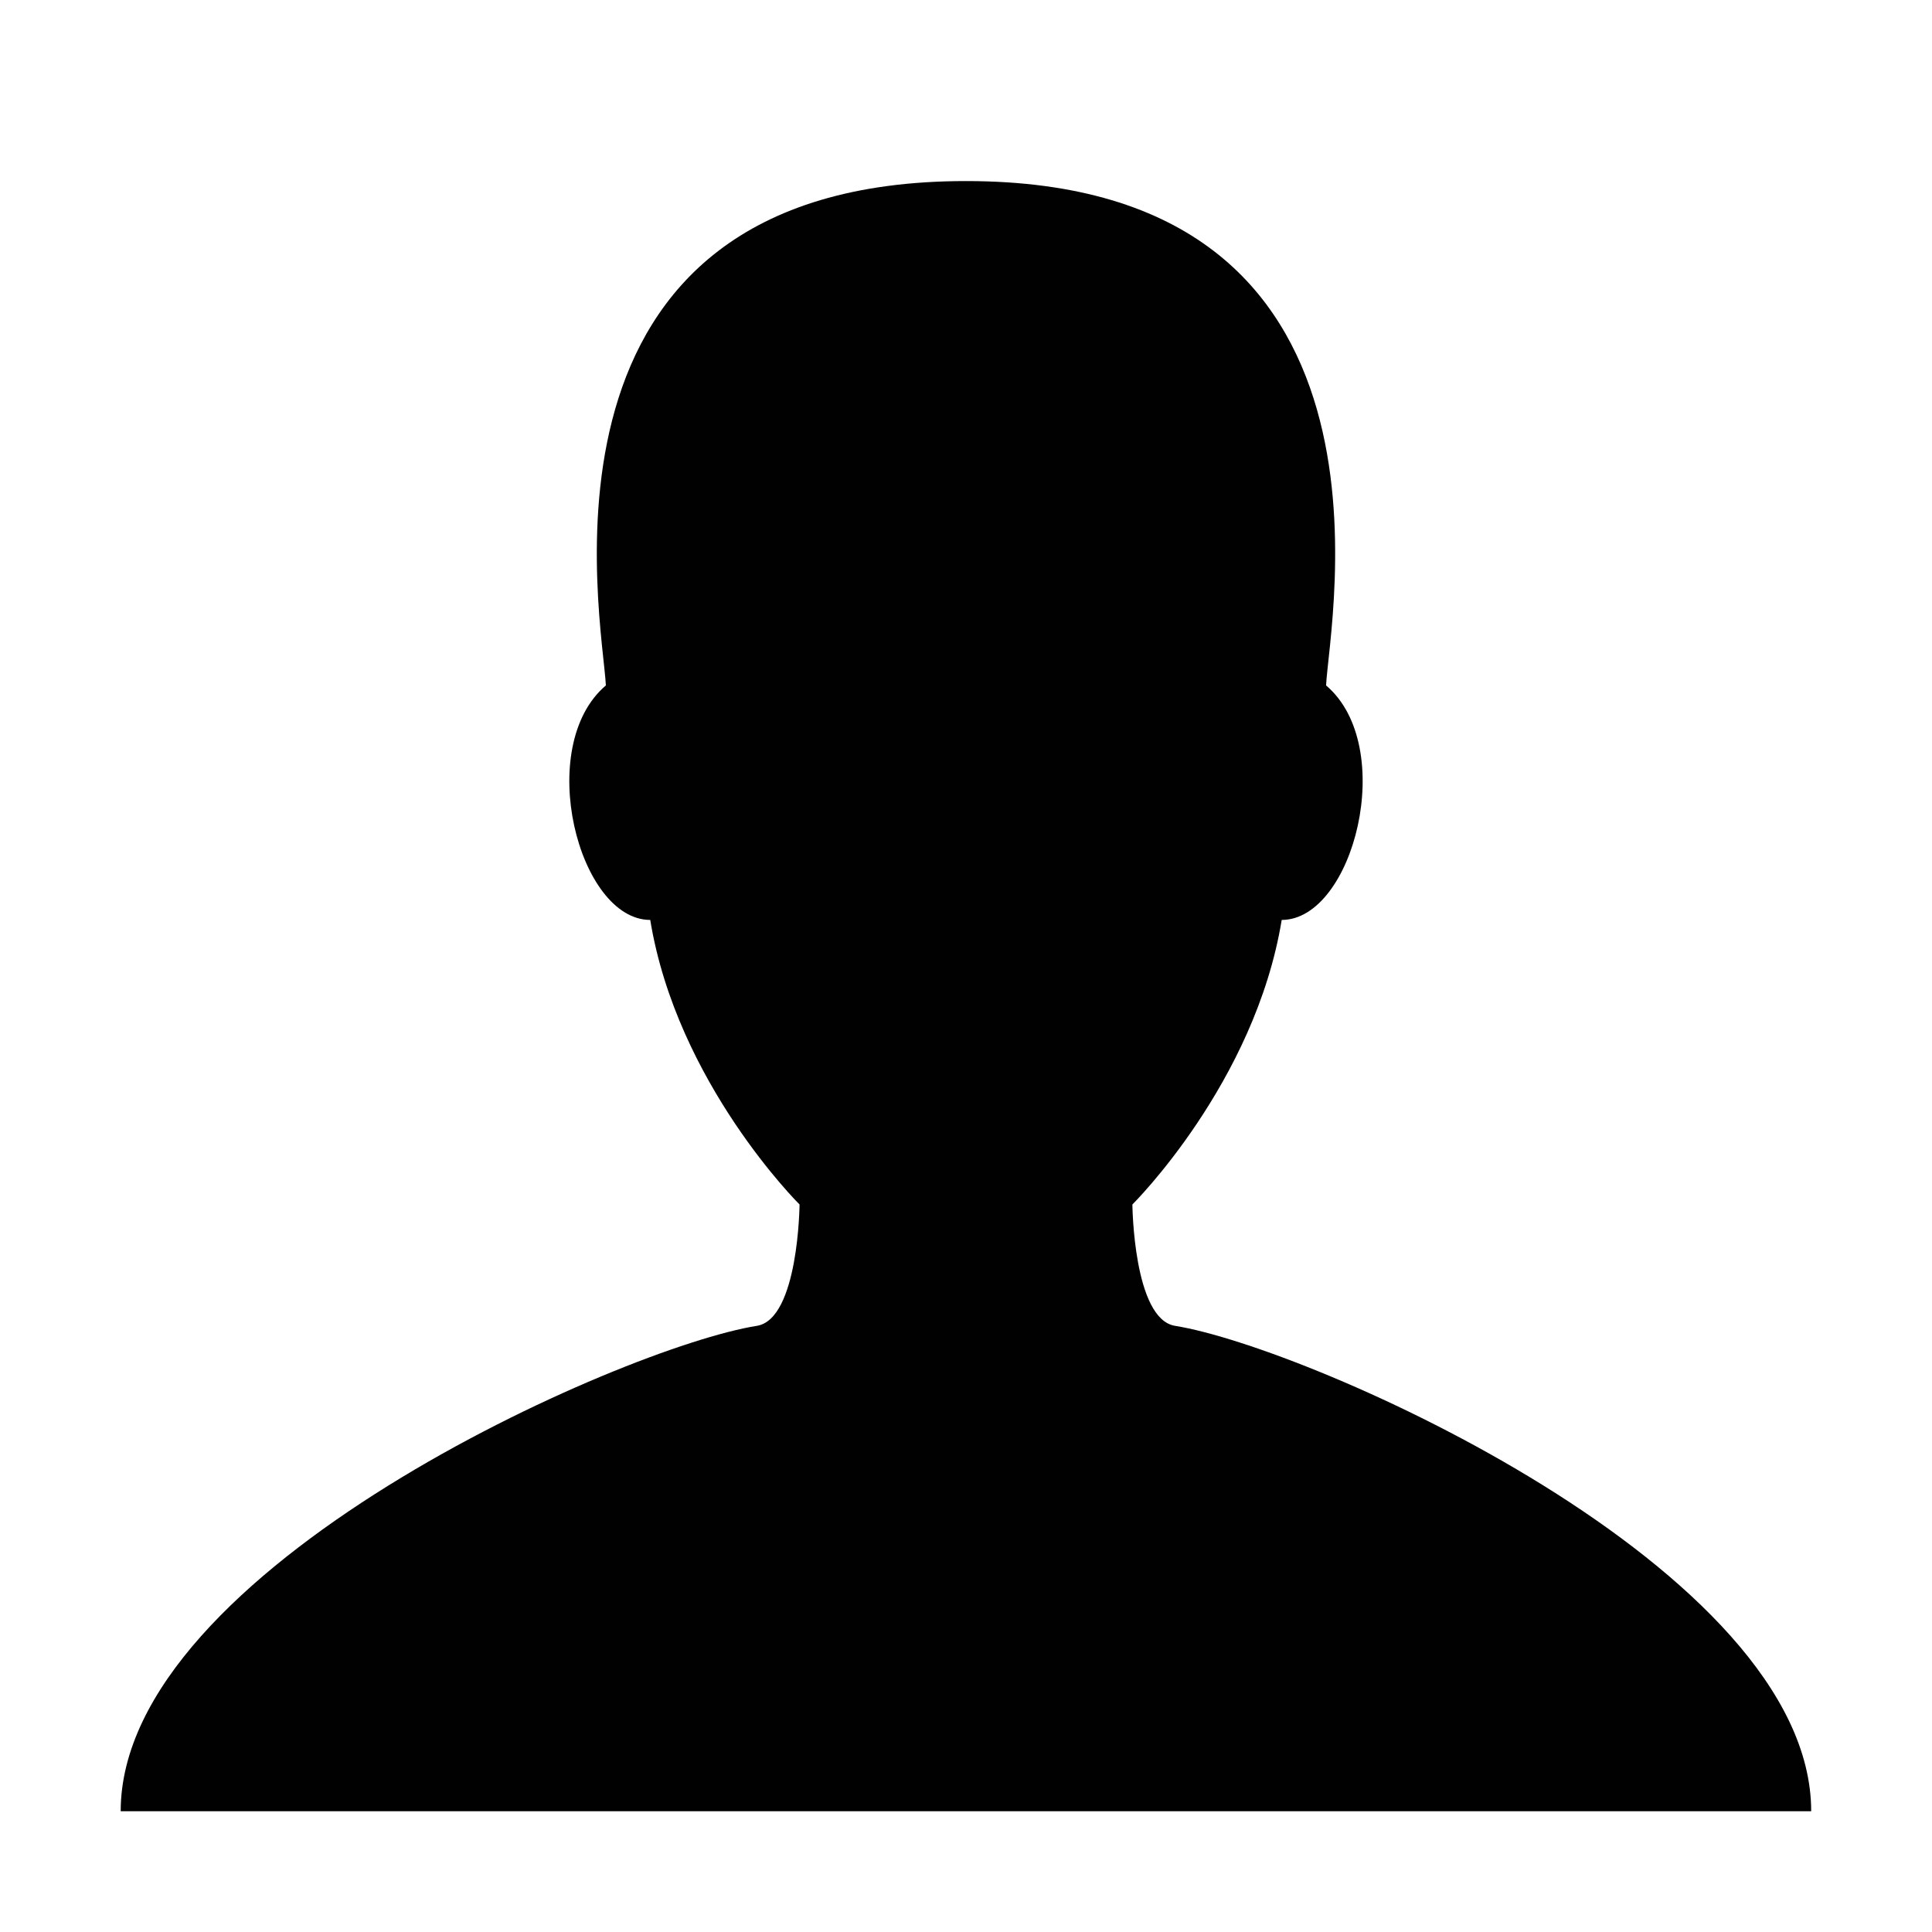<?xml version="1.0" standalone="no"?><!DOCTYPE svg PUBLIC "-//W3C//DTD SVG 1.1//EN" "http://www.w3.org/Graphics/SVG/1.1/DTD/svg11.dtd"><svg t="1697788599639" class="icon" viewBox="0 0 1024 1024" version="1.1" xmlns="http://www.w3.org/2000/svg" p-id="2765" id="mx_n_1697788599640" xmlns:xlink="http://www.w3.org/1999/xlink" width="200" height="200"><path d="M622.816 702.72c-22.112-3.52-22.624-64.32-22.624-64.32s64.96-64.32 79.136-150.816c38.08 0 61.632-91.936 23.52-124.288 1.6-34.048 48.96-267.328-190.848-267.328-239.808 0-192.448 233.28-190.88 267.328-38.08 32.352-14.56 124.288 23.52 124.288C358.784 574.08 423.776 638.4 423.776 638.4s-0.512 60.8-22.624 64.32C329.92 714.048 63.968 831.36 63.968 960h896c0-128.64-265.952-245.92-337.184-257.28z" fill="#010101" p-id="2766"></path></svg>